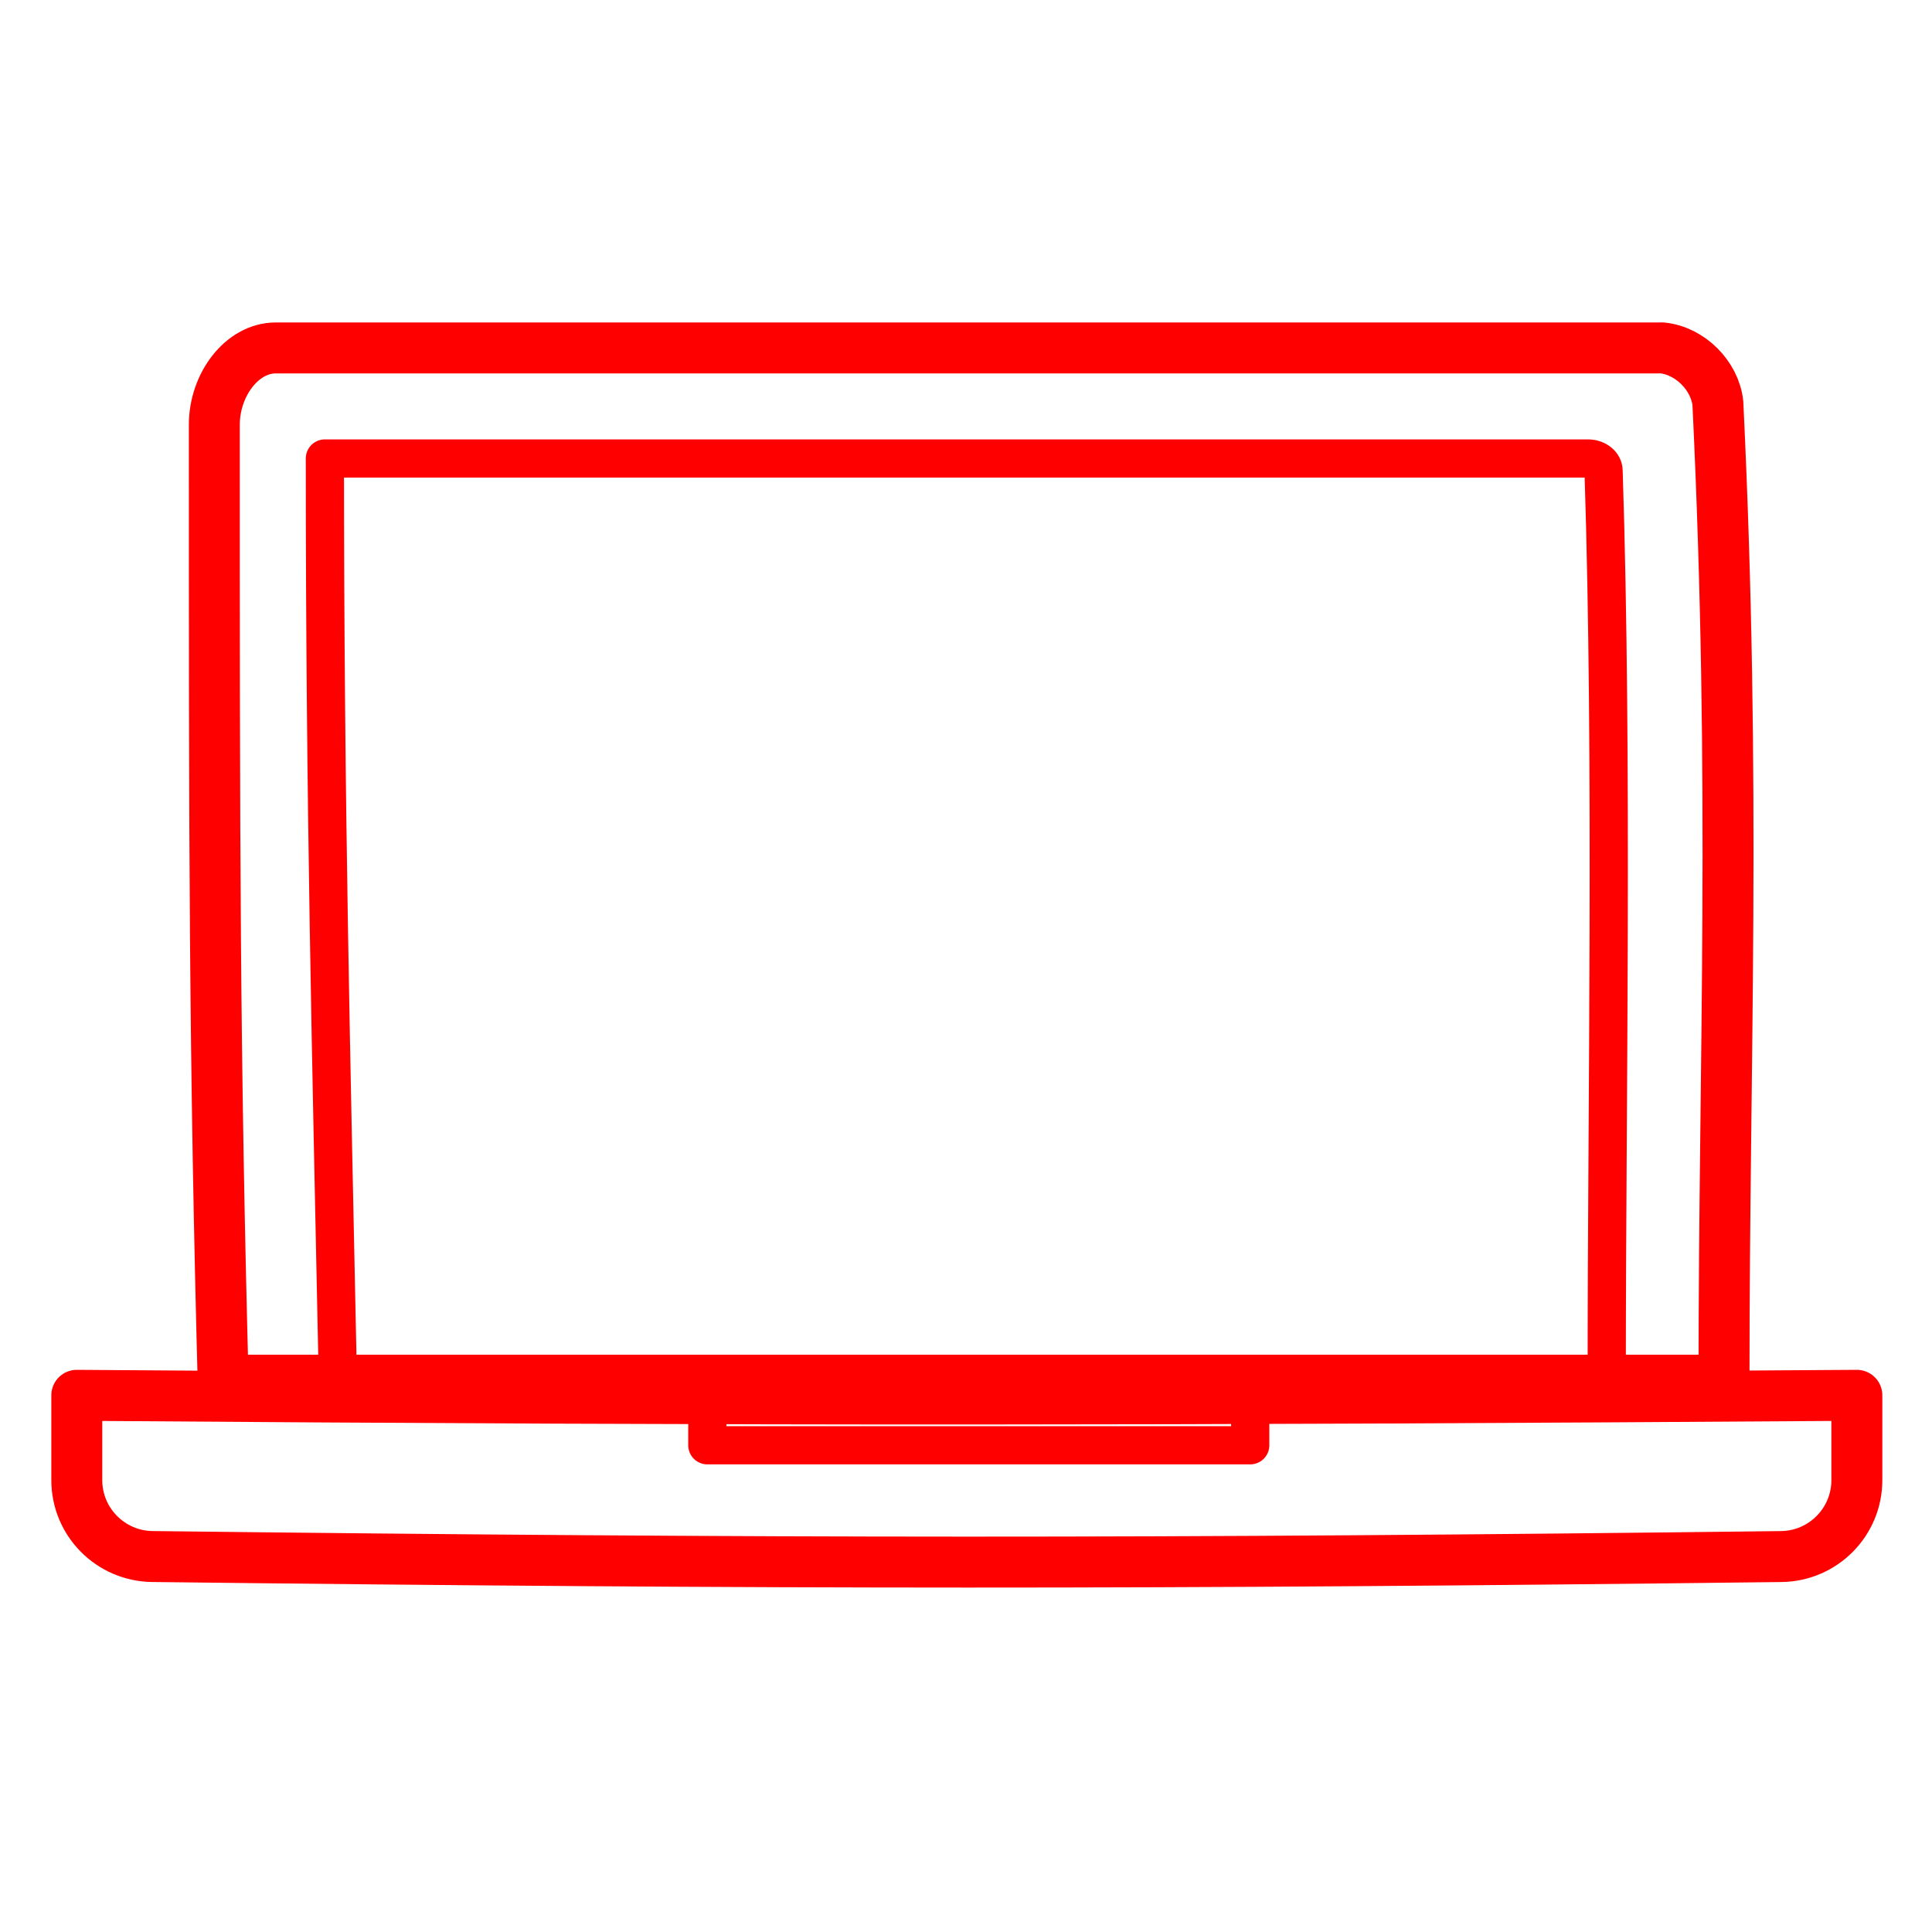 <svg xmlns="http://www.w3.org/2000/svg" width="76" height="76" viewBox="0 0 76 76" fill="none"><path d="M63.205 53.801C63.205 43.531 63.451 29.998 63.081 18.52C63.081 18.278 62.835 18.036 62.465 18.036H12.78C12.78 31.69 13.027 41.477 13.273 53.438" stroke="red" stroke-width="1.503" stroke-linecap="round" stroke-linejoin="round"></path><path d="M67.819 54.042C67.819 41.718 68.302 30.965 67.577 15.861C67.456 14.774 66.49 13.807 65.402 13.687L10.847 13.687C9.518 13.687 8.431 15.136 8.431 16.707C8.431 33.14 8.431 41.477 8.793 54.888" stroke="red" stroke-width="2.004"></path><path d="M67.273 54.042H8.914" stroke="red" stroke-width="1.503"></path><path d="M3.021 54.888C30.54 55.093 45.791 55.073 73.044 54.888V58.226C73.044 59.871 71.717 61.211 70.072 61.231C45.515 61.526 30.539 61.518 5.995 61.23C4.35 61.211 3.021 59.871 3.021 58.225V54.888Z" stroke="red" stroke-width="2.004" stroke-linecap="round" stroke-linejoin="round"></path><rect x="27.825" y="54.042" width="21.356" height="2.811" stroke="red" stroke-width="1.503" stroke-linecap="round" stroke-linejoin="round"></rect></svg>